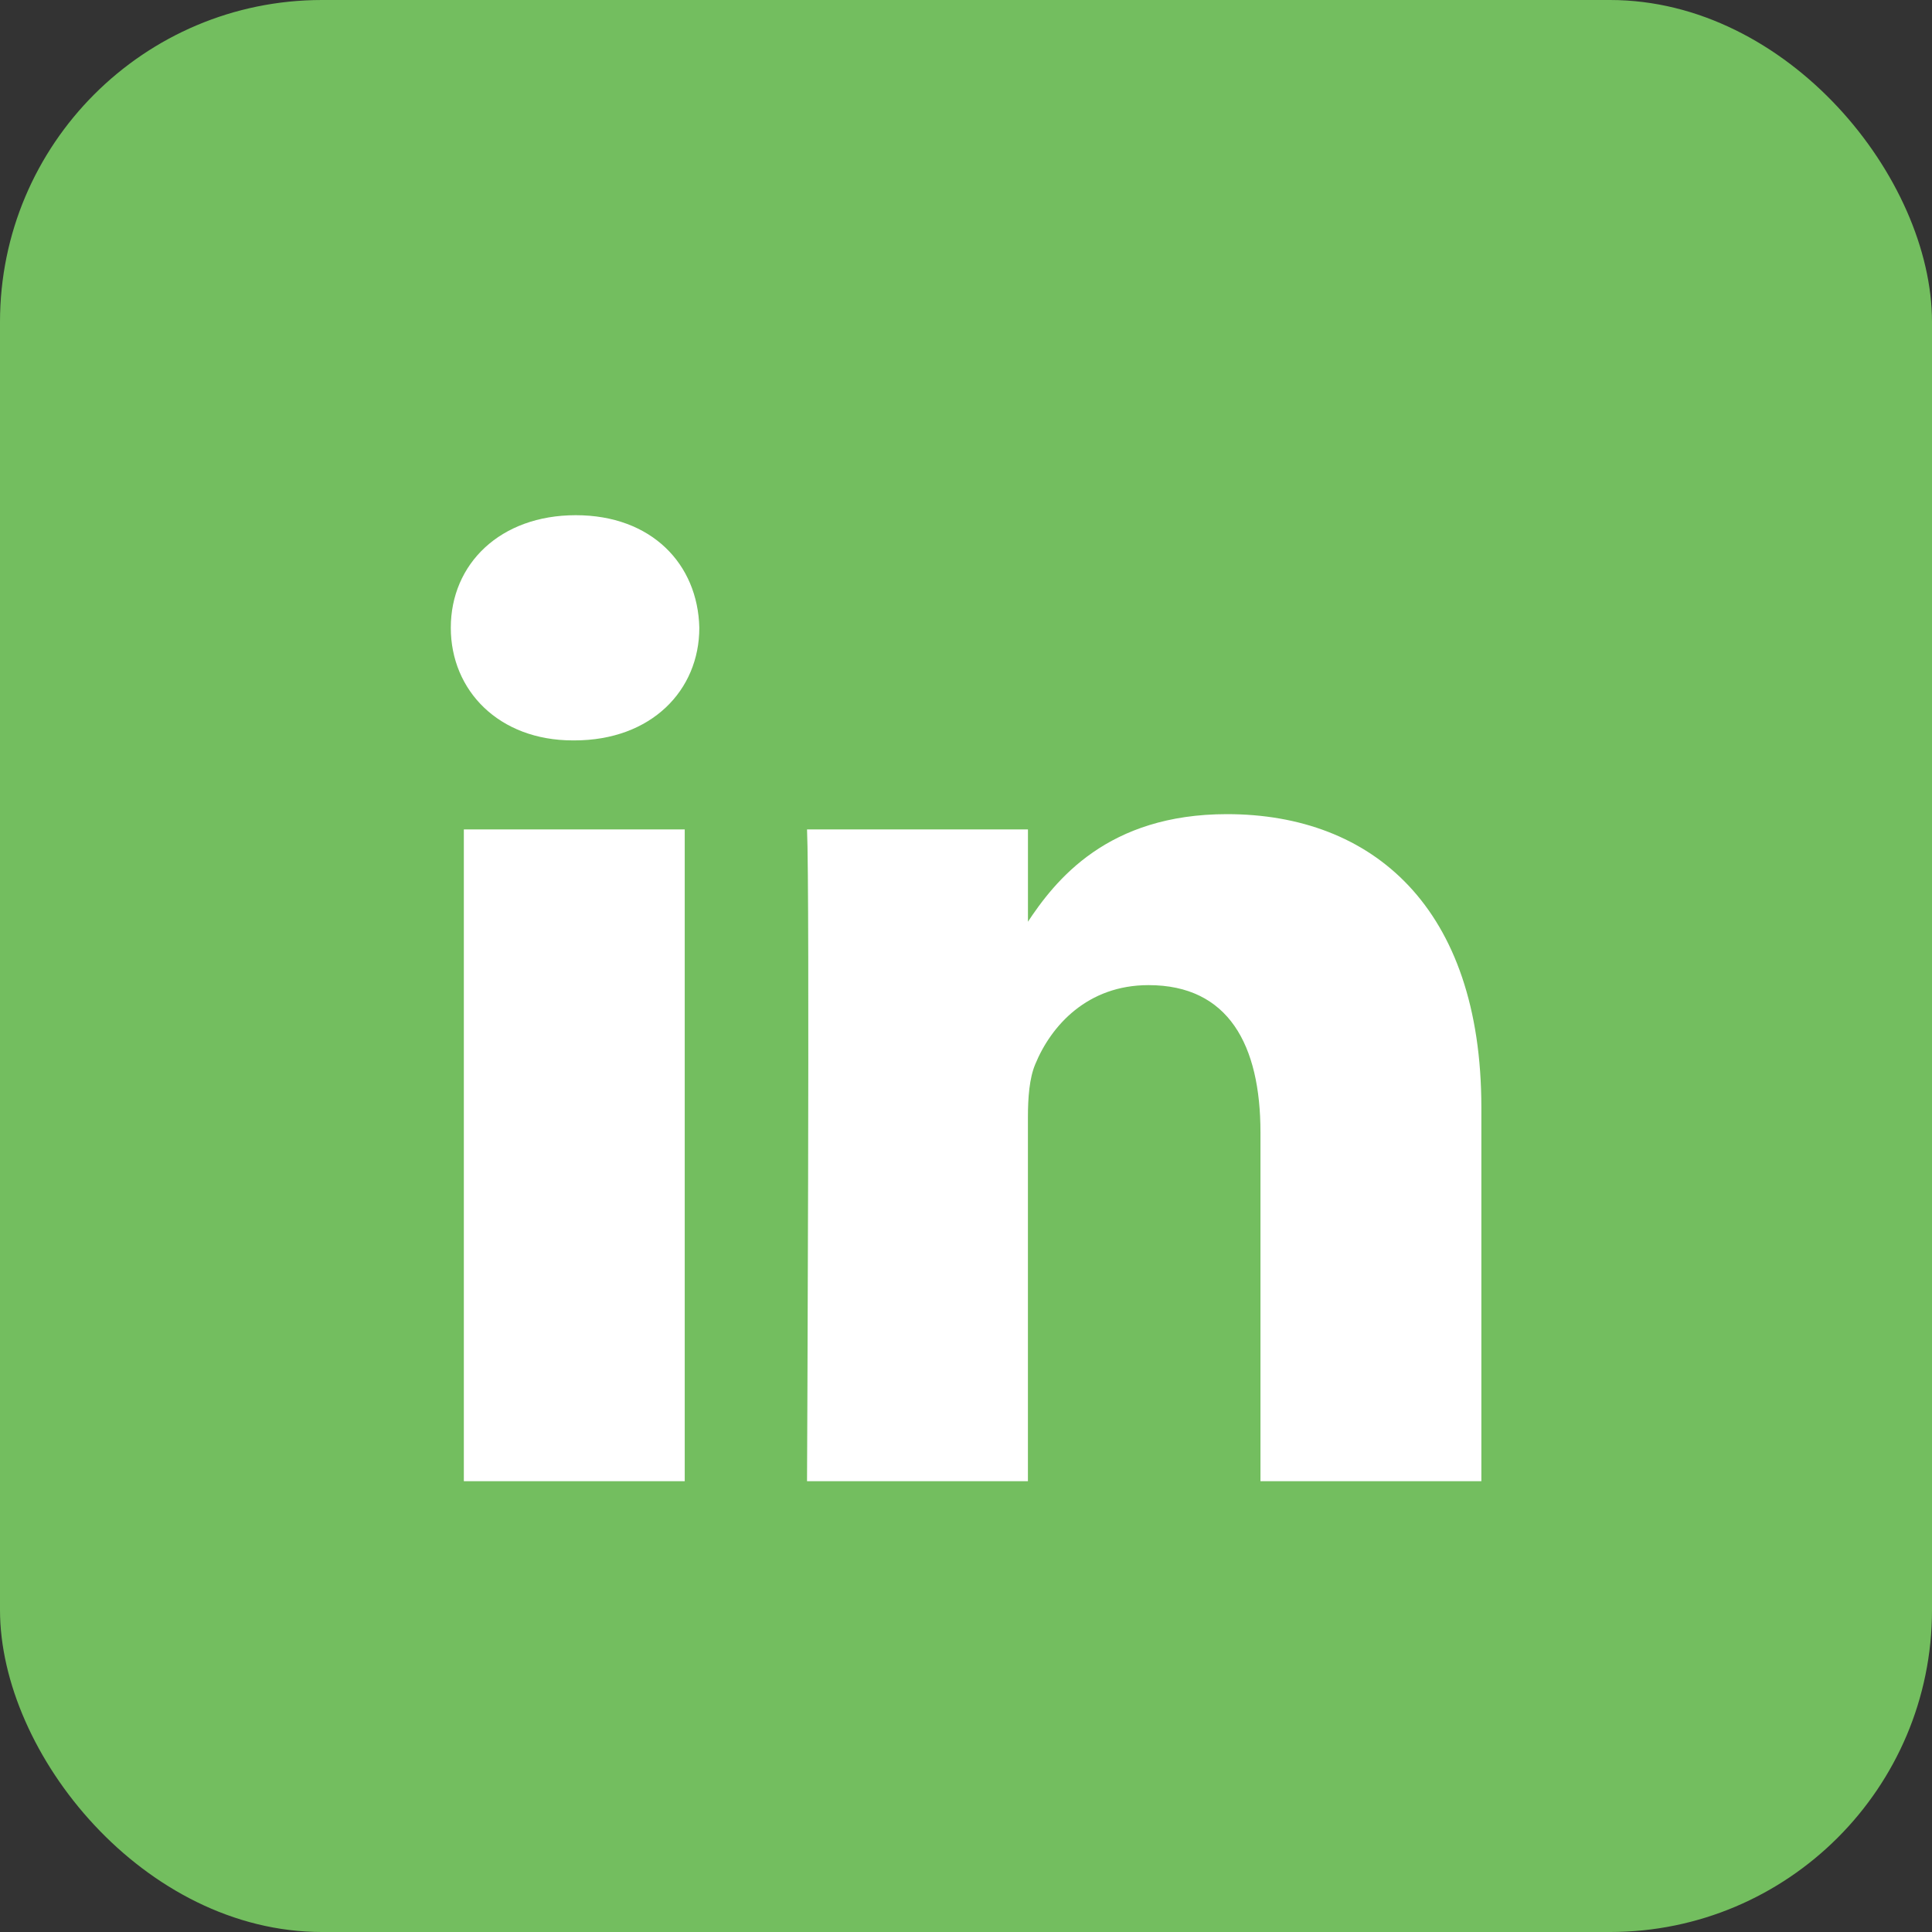 <svg width="60" height="60" viewBox="0 0 60 60" fill="none" xmlns="http://www.w3.org/2000/svg">
<rect x="0" y="0" width="60" height="60" fill="#333333" stroke="none"/>
<rect width="60" height="60" rx="10" fill="#73BE5F"/>
<g clip-path="url(#clip0_419_10050)">
<path d="M21.265 46V25.759H14.405V46H21.265ZM17.836 22.994C20.228 22.994 21.718 21.44 21.718 19.497C21.673 17.511 20.229 16 17.881 16C15.535 16 14 17.511 14 19.497C14 21.44 15.489 22.994 17.791 22.994H17.836H17.836ZM25.063 46H31.923V34.697C31.923 34.092 31.968 33.487 32.149 33.055C32.645 31.846 33.774 30.594 35.669 30.594C38.152 30.594 39.145 32.45 39.145 35.171V46H46.005V34.394C46.005 28.177 42.62 25.284 38.106 25.284C34.405 25.284 32.78 27.312 31.878 28.694H31.924V25.759H25.063C25.153 27.658 25.063 46 25.063 46L25.063 46Z" fill="white"/>
</g>
<defs>
<clipPath id="clip0_419_10050">
<rect width="32" height="30" fill="white" transform="translate(14 16)"/>
</clipPath>
</defs>
</svg>
